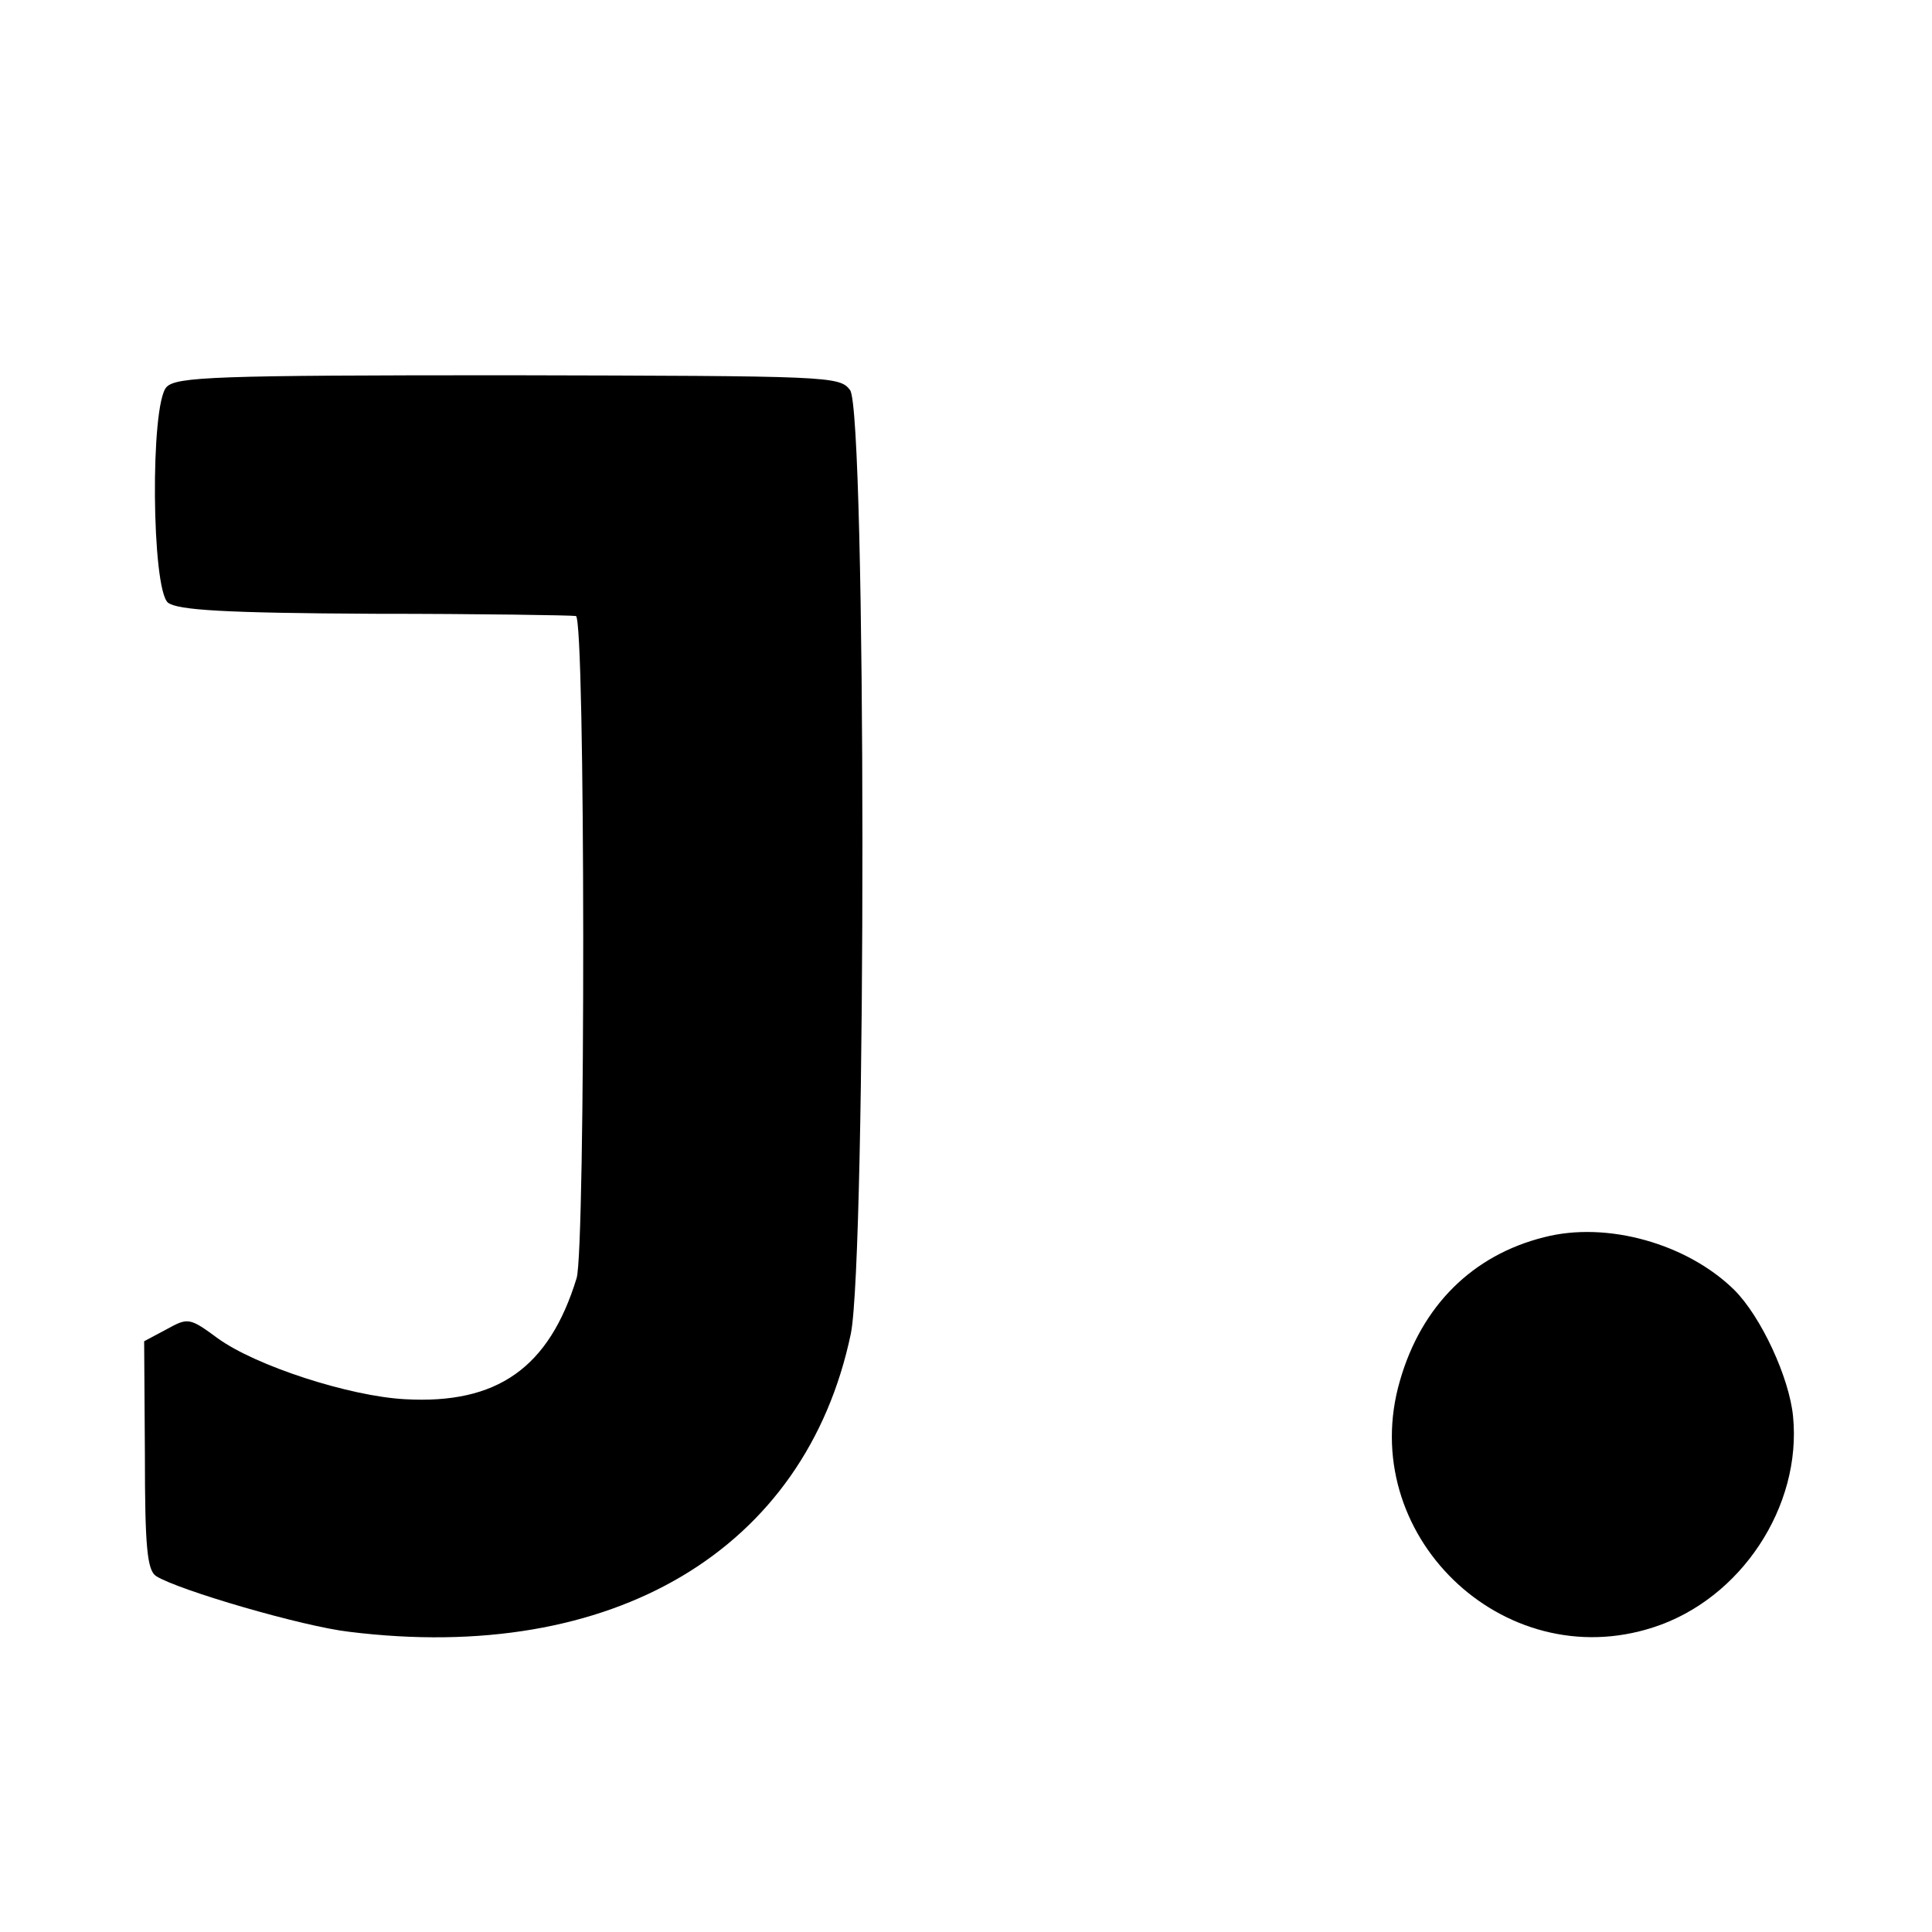<?xml version="1.0" standalone="no"?>
<!DOCTYPE svg PUBLIC "-//W3C//DTD SVG 20010904//EN"
 "http://www.w3.org/TR/2001/REC-SVG-20010904/DTD/svg10.dtd">
<svg version="1.0" xmlns="http://www.w3.org/2000/svg"
 width="260pt" height="260pt" viewBox="0 0 260 260"
 preserveAspectRatio="xMidYMid meet">
<g transform="translate(0,260) scale(0.1,-0.1)"
fill="#000000" stroke="none">
<path d="M224 2079 c-22 -24 -20 -271 2 -290 13 -10 75 -14 278 -15 143 0 266
-2 271 -3 13 -1 13 -852 1 -891 -37 -121 -107 -170 -231 -163 -75 4 -201 45
-252 82 -38 28 -40 28 -69 12 l-30 -16 1 -153 c0 -123 3 -155 15 -163 30 -19
198 -68 260 -75 355 -44 614 110 675 401 21 103 21 1241 -1 1270 -14 19 -28
19 -460 20 -394 0 -447 -2 -460 -16z"/>
<path d="M2078 935 c-96 -24 -165 -92 -194 -193 -60 -206 138 -398 341 -332
118 38 200 163 188 284 -5 52 -43 134 -79 170 -63 62 -171 93 -256 71z"/>
</g>
</svg>
